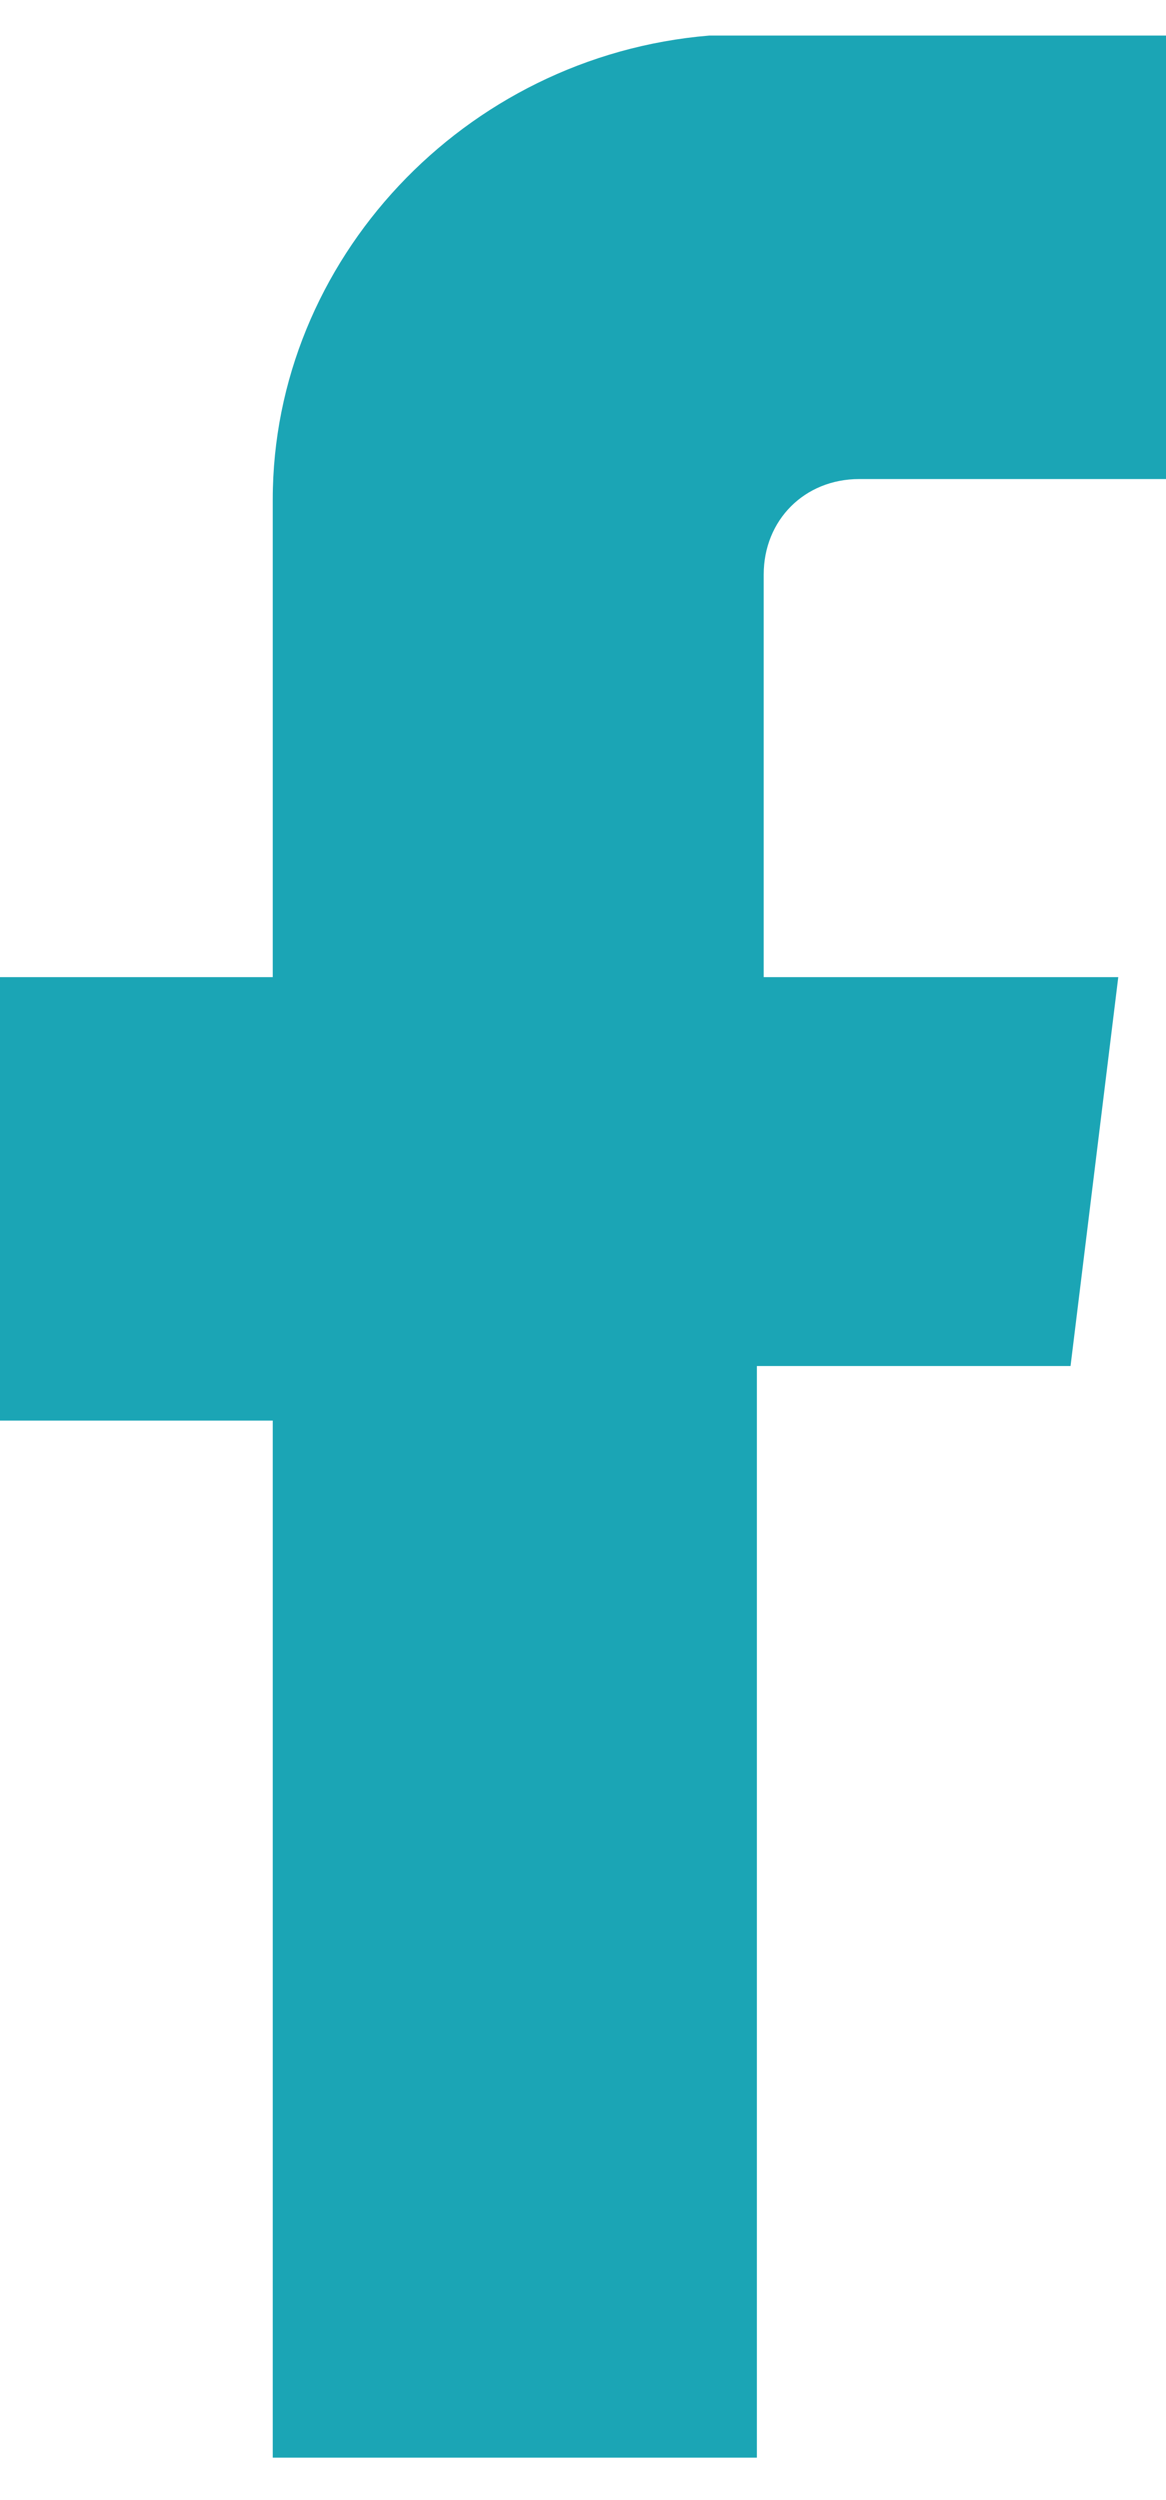 <?xml version="1.0" encoding="utf-8"?>
<svg xmlns="http://www.w3.org/2000/svg" xmlns:xlink="http://www.w3.org/1999/xlink" version="1.1" id="Facebook_1_" x="0px" y="0px" viewBox="0 0 17.1 35.6" style="enable-background:new 0 0 17.1 35.6;" xml:space="preserve" width="14" height="30">
<style type="text/css">
	.st0{fill:#1BA5B5;}
</style>
<g id="Gruppe_22" transform="translate(0 0)">
	<path id="Pfad_1" class="st0" d="M11.2,13.8V8l0,0V7.9c0-0.8,0.6-1.4,1.4-1.4h4.6V0h-6.8l0,0C6.8,0.3,4,3.3,4,6.8v7H0v6.5h4v15.2   h7.1v-16h4.6l0.7-5.7H11.2L11.2,13.8z"/>
</g>
</svg>
